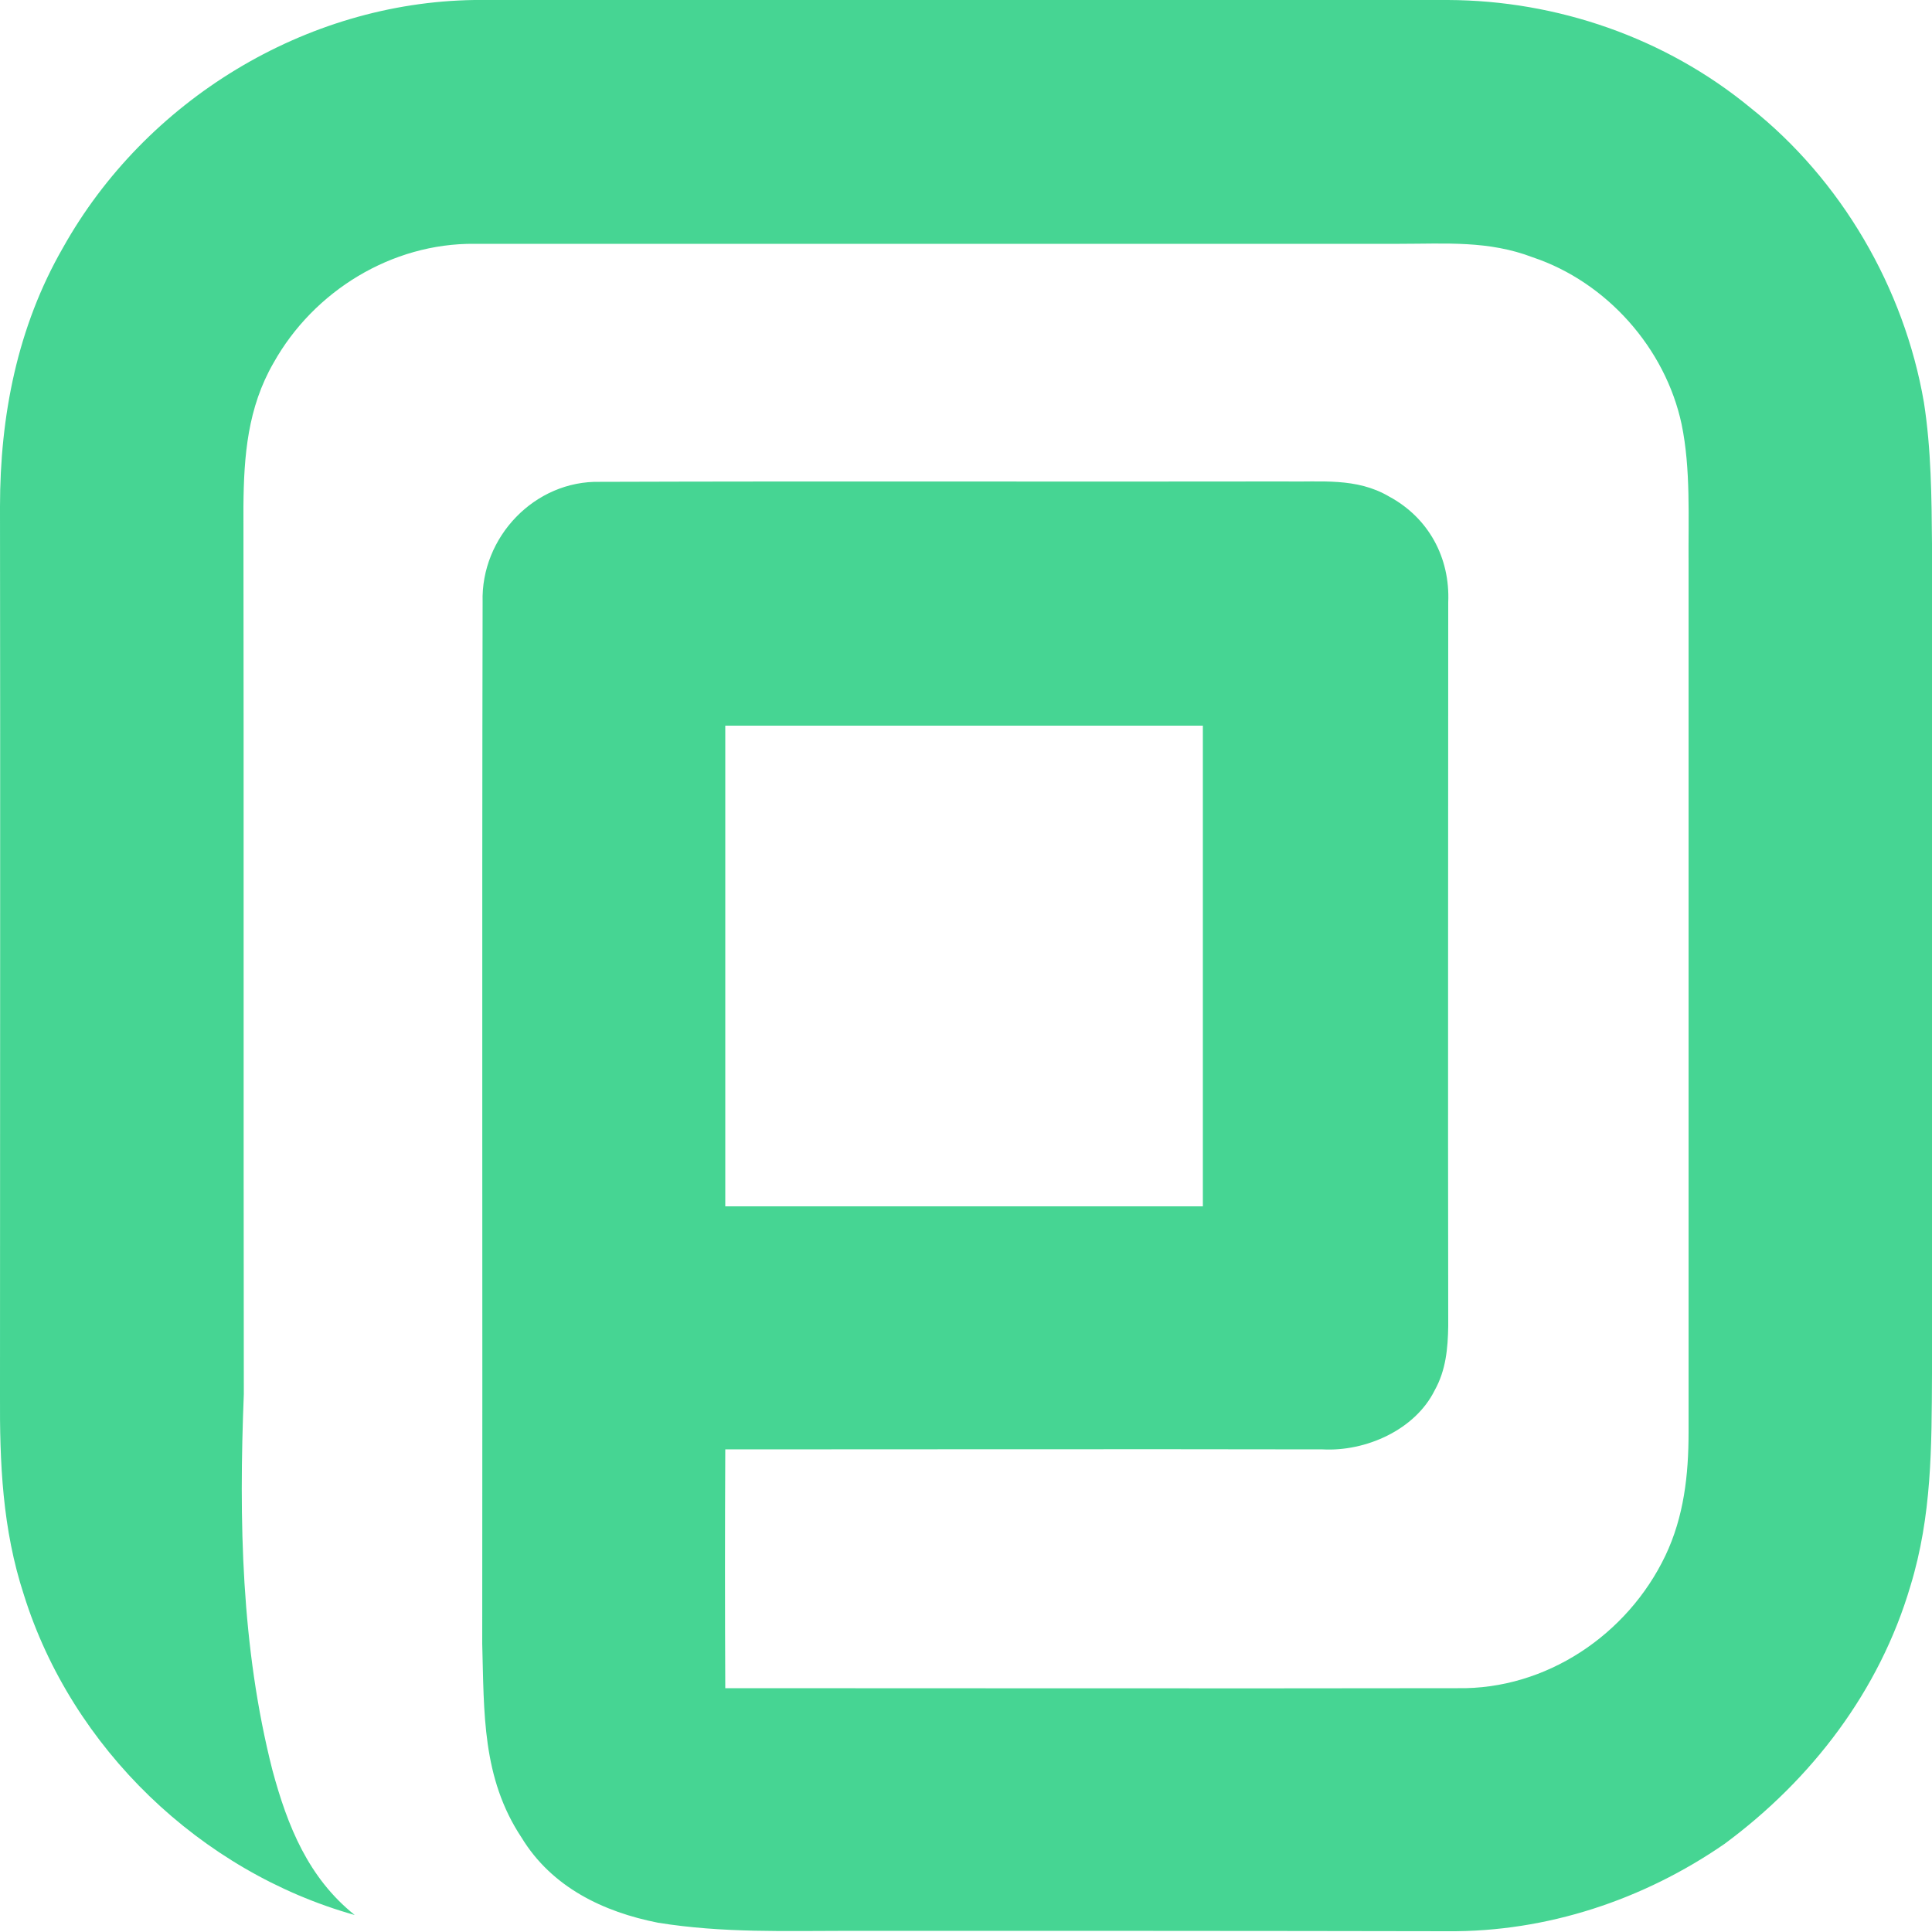 <?xml version="1.0" encoding="utf-8"?>
<!-- Generator: Adobe Illustrator 24.1.0, SVG Export Plug-In . SVG Version: 6.00 Build 0)  -->
<svg version="1.1" id="Layer_1" xmlns="http://www.w3.org/2000/svg" xmlns:xlink="http://www.w3.org/1999/xlink" x="0px" y="0px"
	 viewBox="0 0 500 500" style="enable-background:new 0 0 500 500;" xml:space="preserve">
<style type="text/css">
	.st0{clip-path:url(#SVGID_2_);}
	.st1{fill:#46D593;}
</style>
<g>
	<defs>
		<rect id="SVGID_1_" width="500" height="500"/>
	</defs>
	<clipPath id="SVGID_2_">
		<use xlink:href="#SVGID_1_"  style="overflow:visible;"/>
	</clipPath>
	<g class="st0">
		<path class="st1" d="M311.3,312.2H187.7V187.8h123.6V312.2z M497.9,104.1c-5.1-29.6-21.4-57.6-45-76.3C431,9.8,403,0.1,374.7,0
			c-83.9,0-167.9-0.1-251.9,0C79,0.6,37.6,26,16.3,64.1C4.5,84.6,0,107.6,0,131.1c0.1,76.5,0,153.1,0,229.7
			c-0.1,17.8,0.6,34.9,6.2,52c12.4,39.6,45.7,71.6,85.6,82.8c-12-9.6-17.4-23-21.3-37.5c-8.1-31.8-8.7-64.7-7.4-97.3
			c-0.1-76.6,0-153.1-0.1-229.7c0.1-13.2,1.1-25.6,7.8-37.2c10.4-18.6,30.6-31,52-30.8c79.8,0,159.6,0,239.4,0c12,0,23-0.9,34.5,3.5
			c19.1,6.4,34.3,23.5,38.5,43.2c2.4,11.6,1.7,24.4,1.8,36.2v224.7c0,11-1.2,21.8-6,31.9c-9.8,20.5-30.9,34.7-53.8,34.3
			c-63.1,0.1-126.3,0-189.5,0c-0.1-20.6-0.1-41.2,0-61.8c51.5,0,103-0.1,154.6,0c11.1,0.6,23.9-5,29-15.3c2.9-5.2,3.4-10.8,3.5-16.6
			c-0.1-62.4,0-124.8,0-187.3c0.5-11.6-5.1-21.9-15.3-27.4c-8.5-5-17.7-3.7-27.2-3.9c-59,0.1-118.1-0.1-177,0.1
			c-16.9-0.4-30.9,14.3-30.4,31.1c-0.2,89.7,0,179.9-0.1,269.6c0.5,17.8-0.1,34.7,10.2,50.2c7.8,12.8,21.1,19.2,35.3,22
			c16.8,2.7,32.9,2.1,49.8,2.1c51.5,0,103,0,154.6,0.1c25.6,0.2,50.6-8.1,71.6-22.6c22.6-16.7,40.1-39.6,48.1-66.7
			c5.6-18.3,5.5-36.1,5.6-55c0-71.6,0-143.1,0-214.7C499.9,128.8,499.8,116.2,497.9,104.1"/>
	</g>
</g>
</svg>
